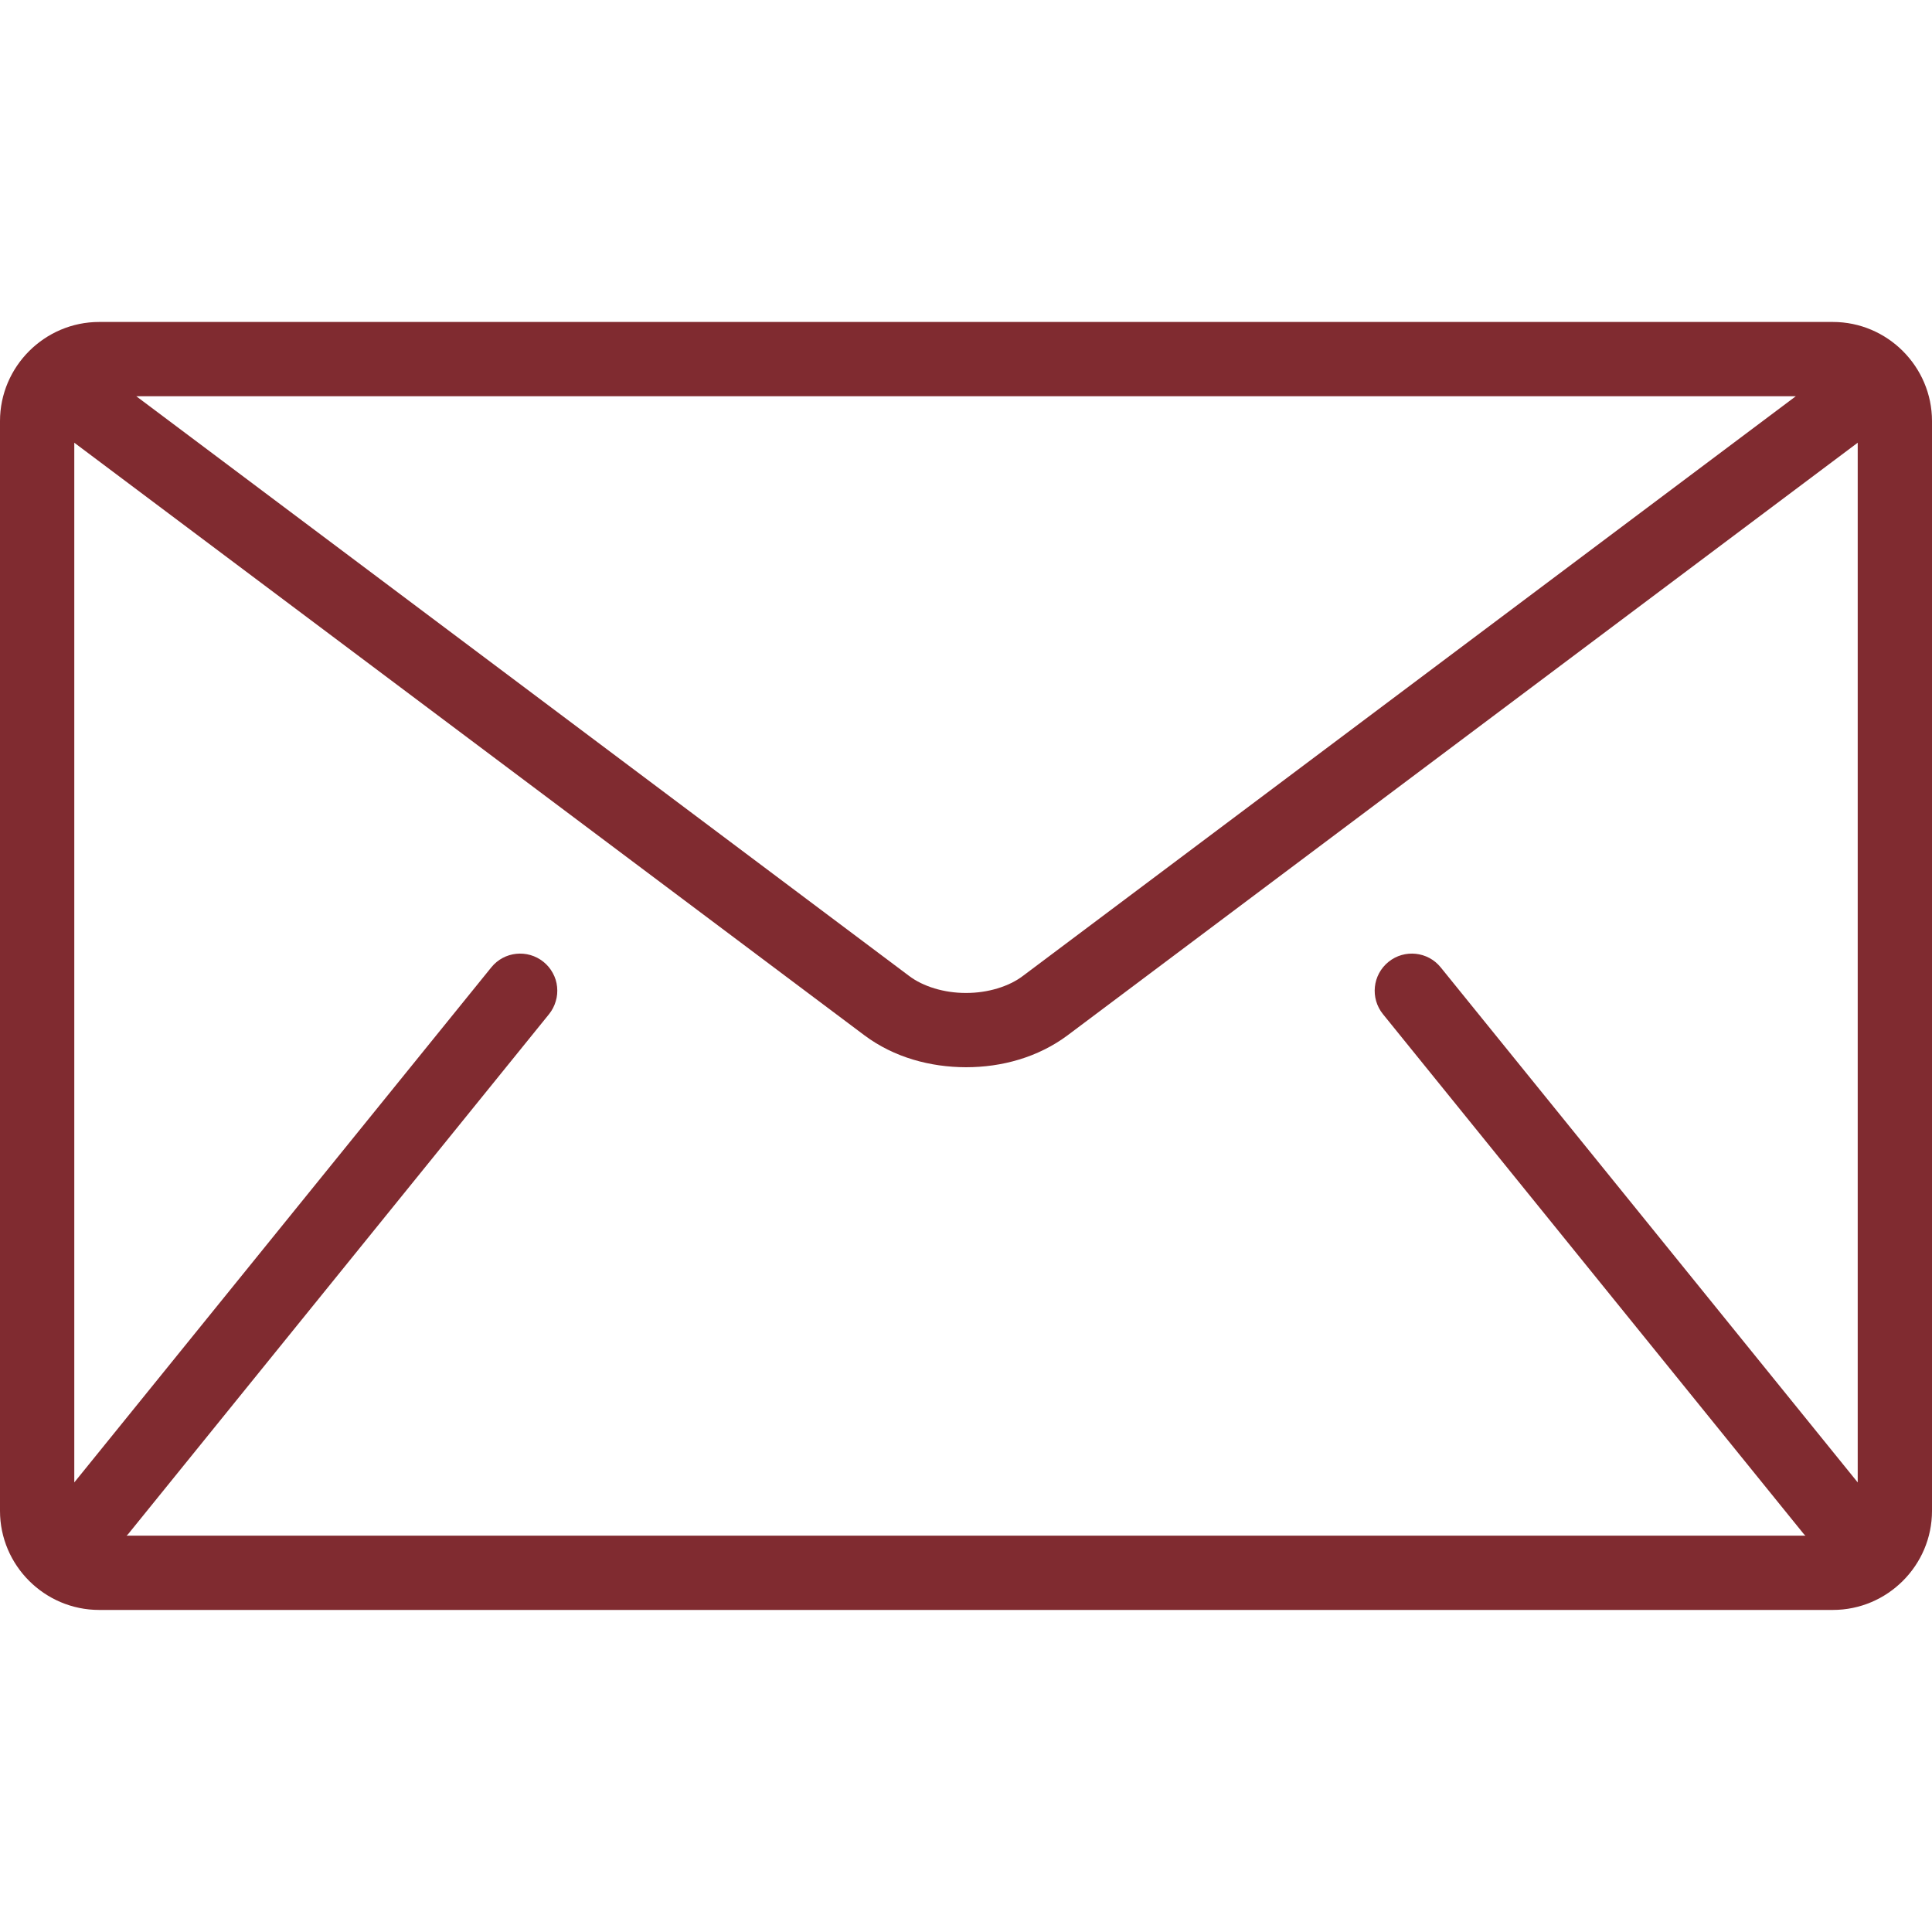 <svg width="20" height="20" viewBox="0 0 20 20" fill="none" xmlns="http://www.w3.org/2000/svg">
<g clip-path="url(#clip0_1_2667)">
<path d="M18.974 3.333H1.026C0.462 3.333 0 3.795 0 4.359V15.641C0 16.205 0.462 16.666 1.026 16.666H18.974C19.538 16.666 20 16.205 20 15.641V4.359C20 3.795 19.538 3.333 18.974 3.333ZM18.59 4.102L10.59 10.102C10.446 10.212 10.225 10.28 10 10.279C9.775 10.28 9.554 10.212 9.41 10.102L1.411 4.102H18.59ZM14.316 10.498L18.675 15.883C18.68 15.888 18.685 15.892 18.69 15.897H1.31C1.315 15.892 1.32 15.888 1.325 15.883L5.684 10.498C5.715 10.459 5.739 10.414 5.753 10.365C5.768 10.317 5.772 10.266 5.767 10.216C5.762 10.165 5.747 10.117 5.722 10.072C5.698 10.028 5.666 9.989 5.626 9.957C5.461 9.824 5.219 9.849 5.086 10.014L0.769 15.346V4.583L8.949 10.718C9.256 10.947 9.63 11.047 10 11.048C10.369 11.048 10.743 10.947 11.051 10.718L19.231 4.583V15.346L14.914 10.014C14.781 9.849 14.538 9.824 14.374 9.957C14.208 10.091 14.183 10.333 14.316 10.498Z" fill="#802B30"/>
</g>
<defs>
<clipPath id="clip0_1_2667">
<rect width="20" height="20" fill="white"/>
</clipPath>
</defs>
</svg>
